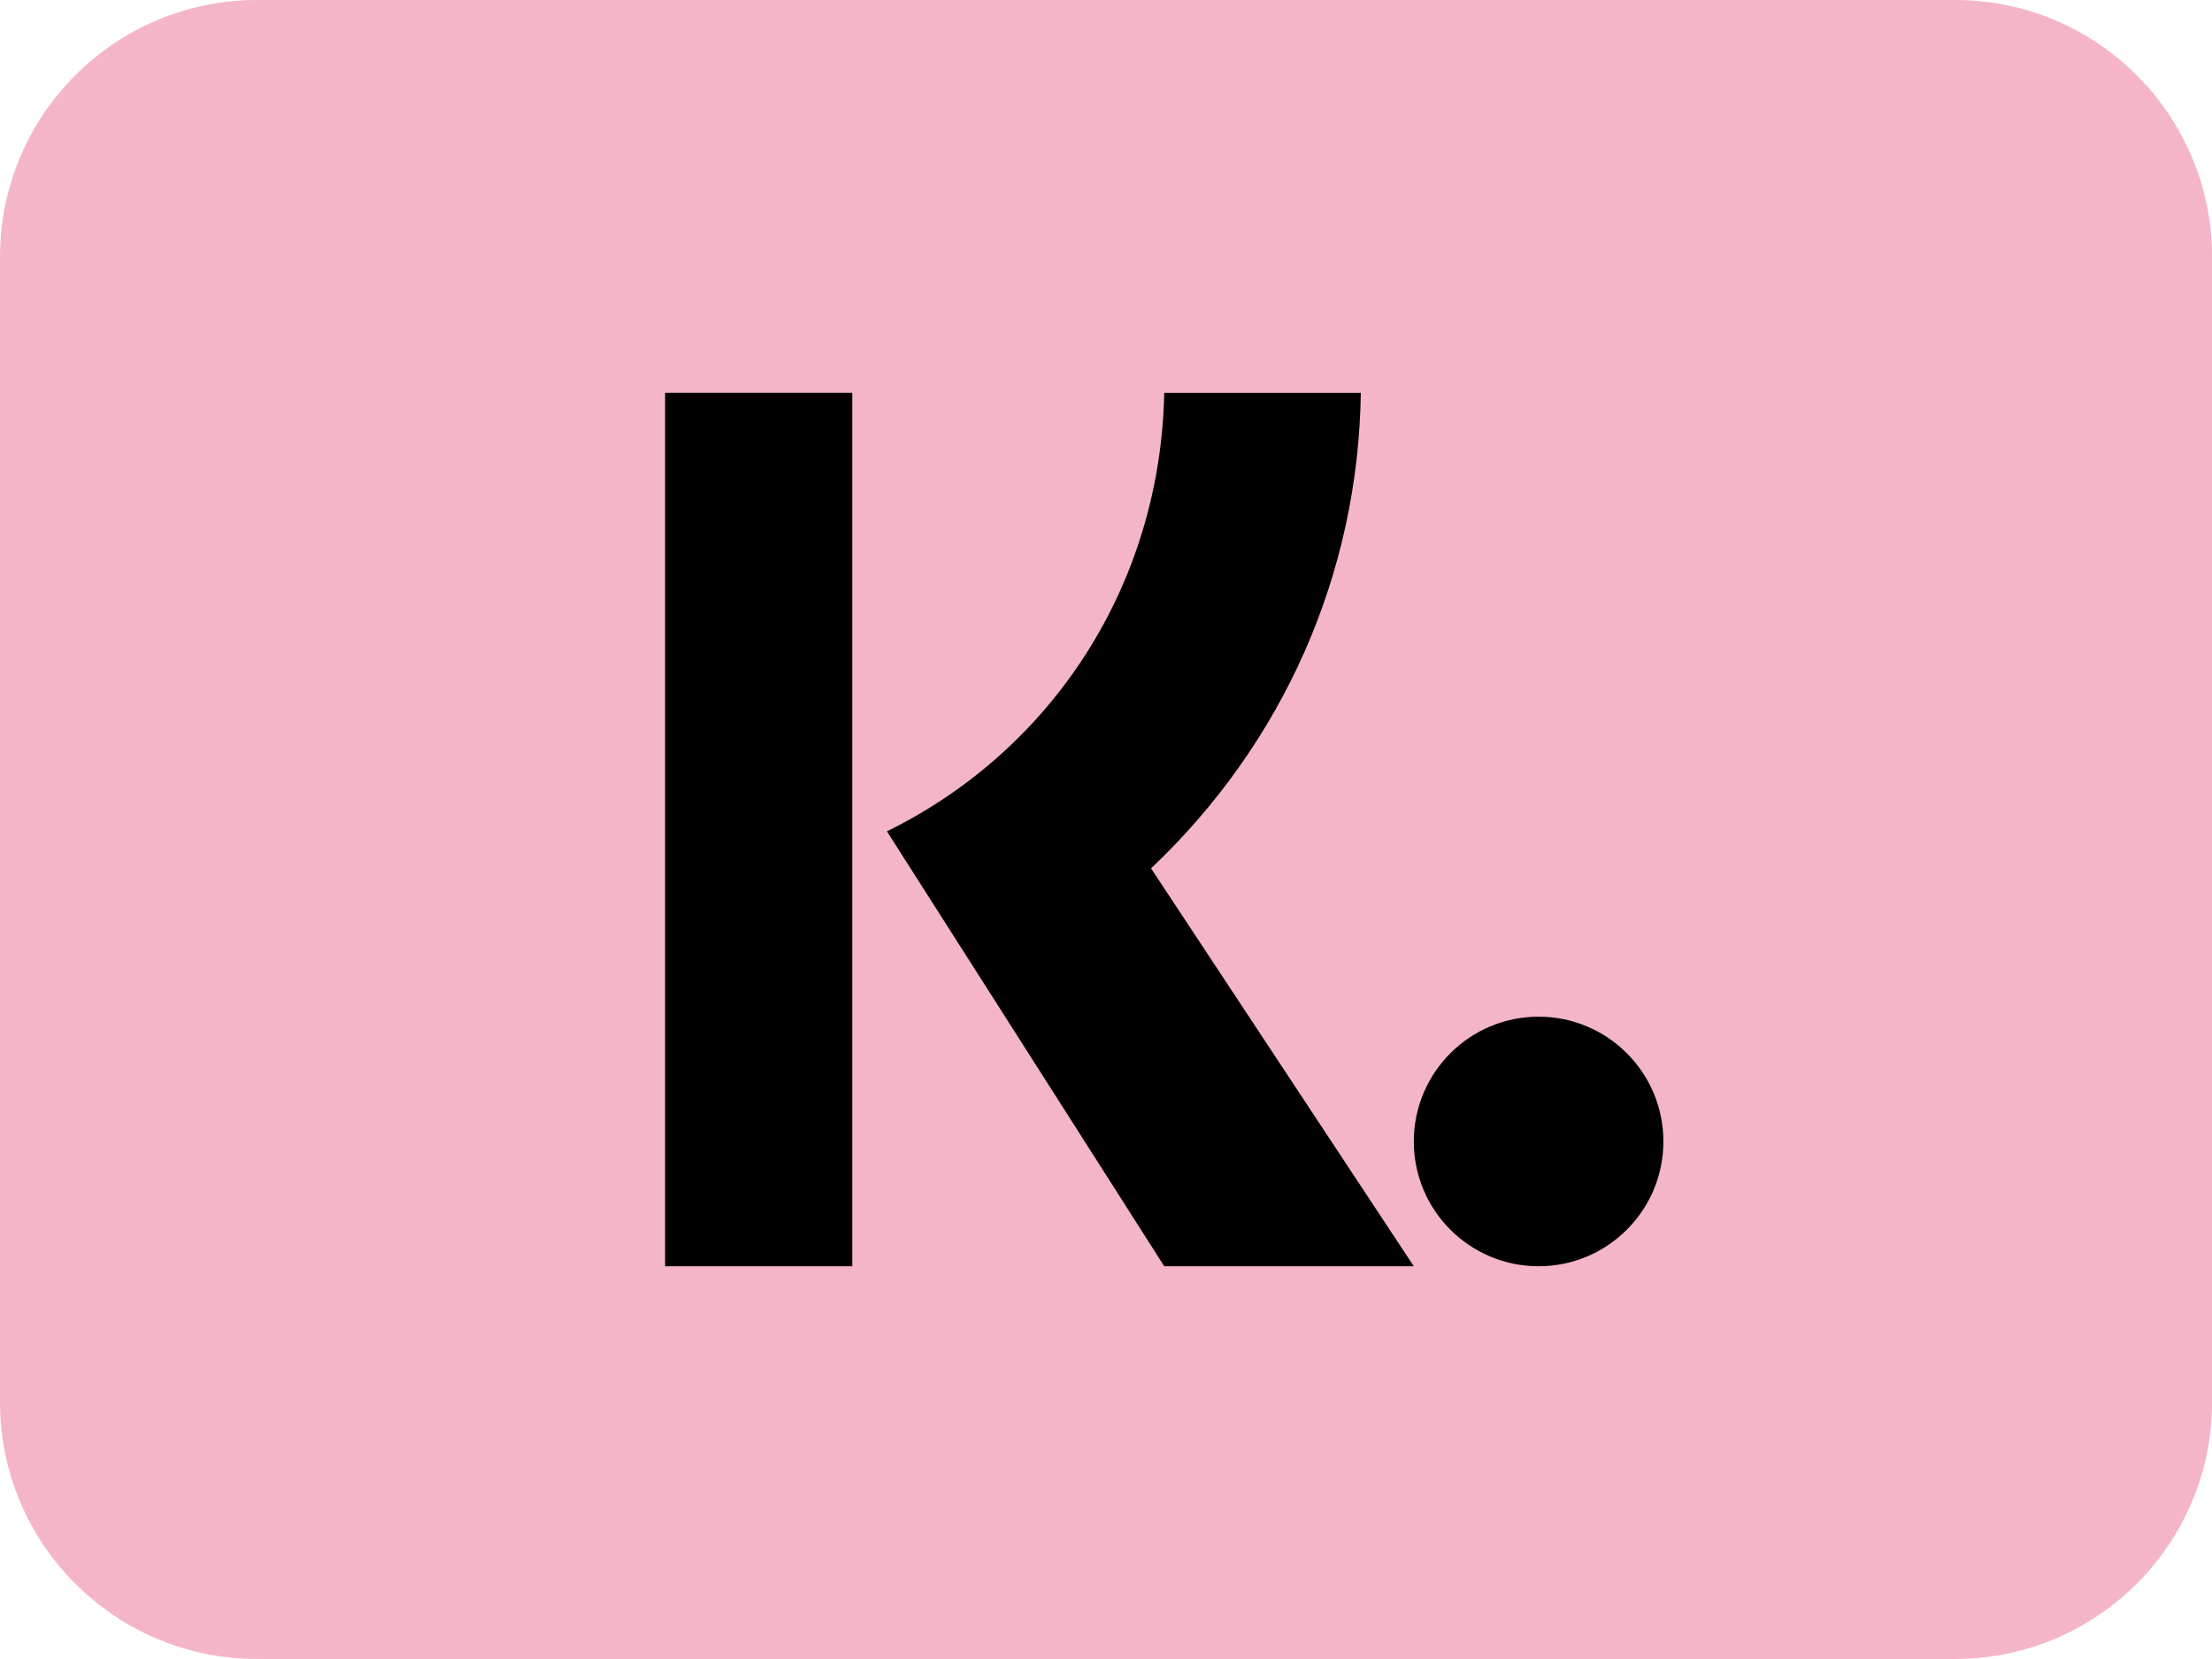 <?xml version="1.0" encoding="UTF-8" standalone="no"?>
<!DOCTYPE svg PUBLIC "-//W3C//DTD SVG 1.1//EN" "http://www.w3.org/Graphics/SVG/1.1/DTD/svg11.dtd">
<svg width="100%" height="100%" viewBox="0 0 2000 1500" version="1.1" xmlns="http://www.w3.org/2000/svg" xmlns:xlink="http://www.w3.org/1999/xlink" xml:space="preserve" xmlns:serif="http://www.serif.com/" style="fill-rule:evenodd;clip-rule:evenodd;stroke-linejoin:round;stroke-miterlimit:2;">
    <g transform="matrix(93.78,0,0,71.295,0,0)">
        <path d="M21.327,3.258C21.327,1.46 20.217,0 18.85,0L2.477,0C1.11,0 0,1.46 0,3.258L0,17.781C0,19.579 1.11,21.039 2.477,21.039L18.85,21.039C20.217,21.039 21.327,19.579 21.327,17.781L21.327,3.258Z" style="fill:rgb(244,182,199);"/>
    </g>
    <g transform="matrix(20.514,0,0,20.514,1000,750)">
        <g transform="matrix(1,0,0,1,-44,-44)">
            <path d="M32.817,63.25L24.567,63.25L24.567,24.75L32.817,24.75L32.817,63.25ZM34.345,44.082C41.665,40.477 46.396,33.192 46.567,24.753L55.232,24.753C55.114,32.766 51.808,40.199 45.986,45.713L57.567,63.25L46.567,63.25L34.345,44.082Z"/>
            <path d="M57.567,57.75C57.567,60.787 60.029,63.25 63.067,63.25C66.104,63.25 68.567,60.787 68.567,57.75C68.567,54.713 66.104,52.25 63.067,52.25C60.029,52.25 57.567,54.713 57.567,57.75Z"/>
        </g>
    </g>
</svg>
